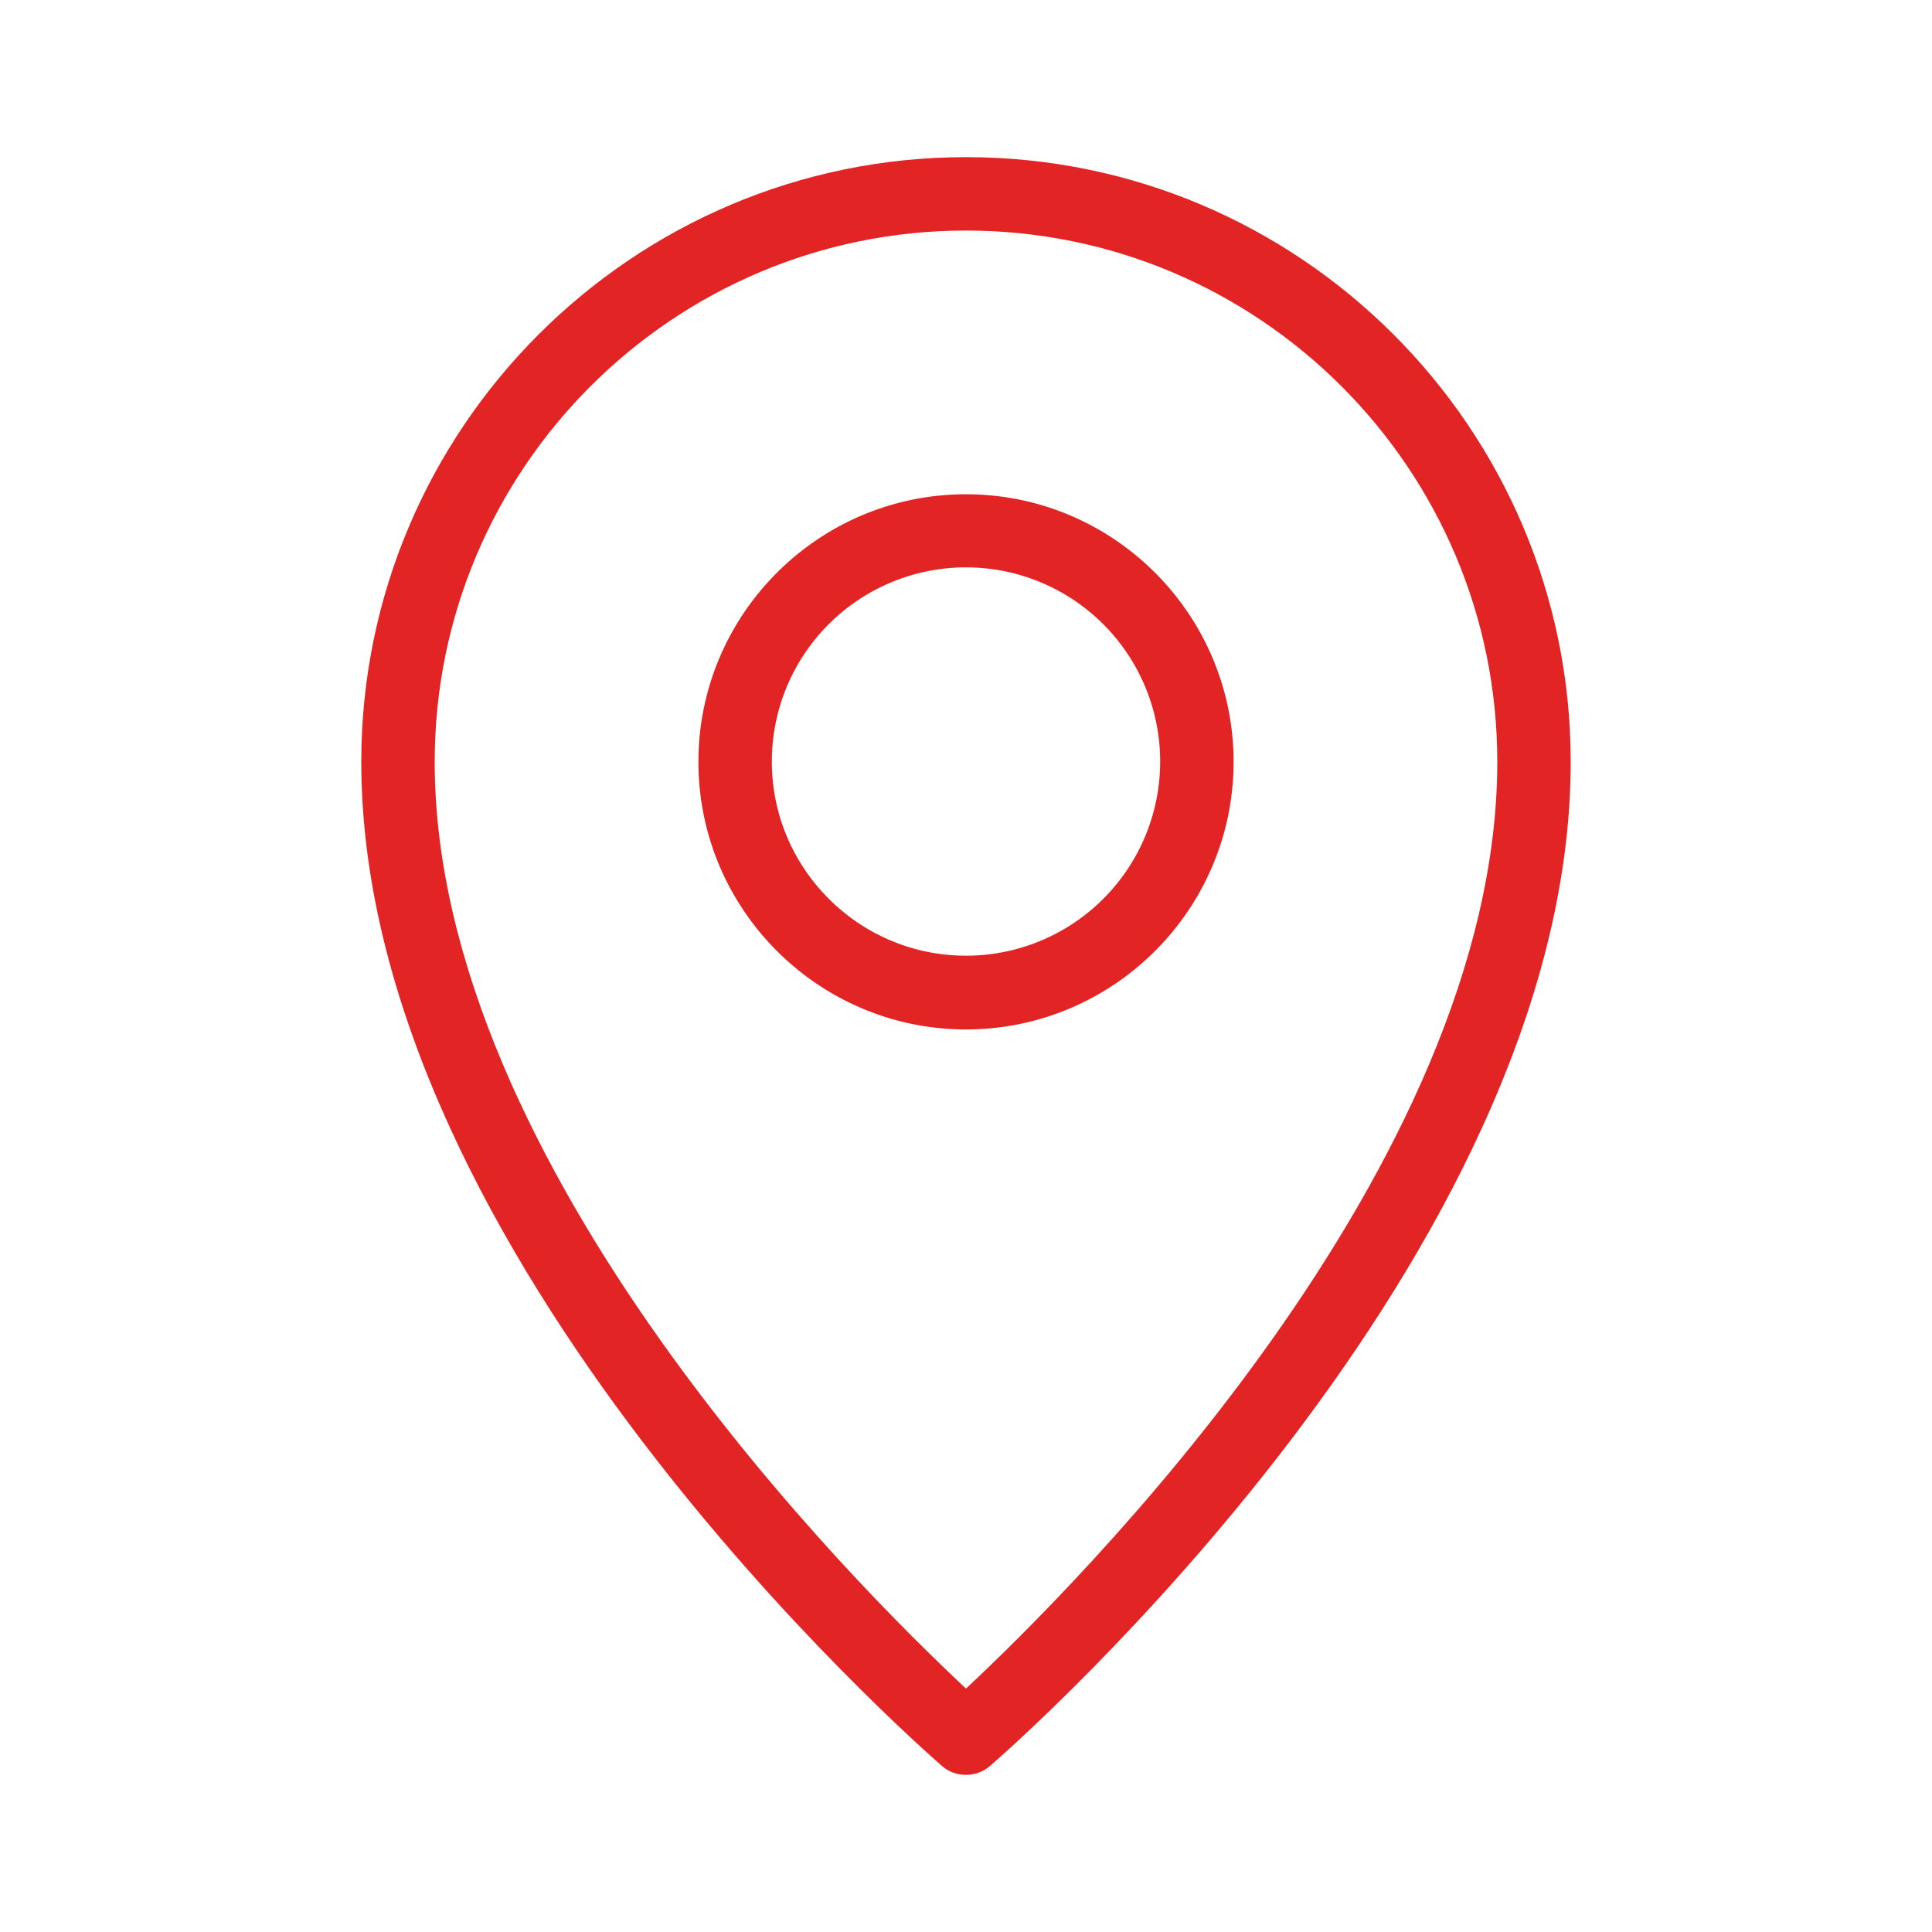 <svg id="a" xmlns="http://www.w3.org/2000/svg" viewBox="0 0 60 60">
  <defs>
    <style>
      .b{fill:#e22424}
    </style>
  </defs>
  <path class="b" d="M30 15.35c-4.58 0-8.31 3.73-8.31 8.31s3.73 8.31 8.31 8.31 8.31-3.73 8.31-8.31-3.73-8.31-8.31-8.31Zm0 14.33c-3.32 0-6.03-2.7-6.03-6.03A6.03 6.03 0 1 1 30 29.68Z"/>
  <path class="b" d="M30 4.88c-10.36 0-18.78 8.43-18.78 18.78 0 15.39 17.3 30.54 18.03 31.18.21.19.48.28.75.28s.53-.09.75-.28c.74-.64 18.03-15.79 18.03-31.18C48.78 13.3 40.36 4.88 30 4.88Zm0 47.56c-3.31-3.09-16.5-16.17-16.5-28.78 0-9.1 7.4-16.5 16.5-16.5s16.5 7.4 16.5 16.5c0 12.61-13.19 25.69-16.5 28.78Z"/>
</svg>
